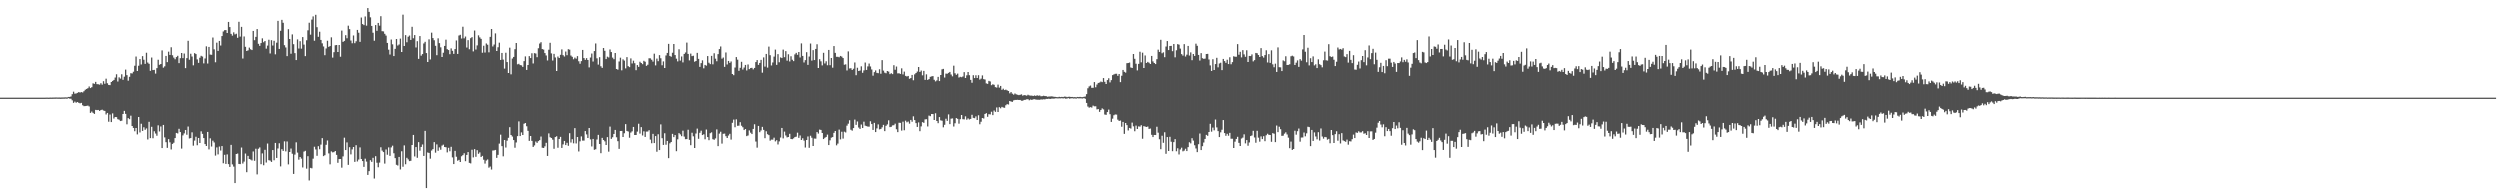 <svg xmlns="http://www.w3.org/2000/svg" width="1920" height="150"><path fill="#4f4f4f" d="M0 75h1v1H0zM1 75h1v1H1zM2 75h1v1H2zM3 75h1v1H3zM4 75h1v1H4zM5 75h1v1H5zM6 75h1v1H6zM7 75h1v1H7zM8 75h1v1H8zM9 75h1v1H9zM10 75h1v1H10zM11 75h1v1H11zM12 75h1v1H12zM13 75h1v1H13zM14 75h1v1H14zM15 75h1v1H15zM16 75h1v1H16zM17 75h1v1H17zM18 75h1v1H18zM19 75h1v1H19zM20 75h1v1H20zM21 75h1v1H21zM22 75h1v1H22zM23 75h1v1H23zM24 75h1v1H24zM25 75h1v1H25zM26 75h1v1H26zM27 75h1v1H27zM28 75h1v1H28zM29 75h1v1H29zM30 74.998h1v1H30zM31 74.993h1v1H31zM32 74.995h1v1H32zM33 74.991h1v1H33zM34 74.998h1v1H34zM35 74.943h1v1H35zM36 74.94h1v1H36zM37 74.993h1v1H37zM38 74.915h1v1H38zM39 74.943h1v1H39zM40 74.931h1v1H40zM41 74.904h1v1H41zM42 74.863h1v1H42zM43 74.849h1v1H43zM44 74.902h1v1H44zM45 74.874h1v1H45zM46 74.915h1v1H46zM47 74.872h1v1H47zM48 74.842h1v1H48zM49 74.826h1v1H49zM50 74.746h1v1H50zM51 74.858h1v1H51zM52 74.432h1v1H52zM53 74.467h1v1.252H53zM54 74.105h1v1.703H54zM55 72.331h1v4.71H55zM56 70.379h1v8.627H56zM57 71.917h1v6.104H57zM58 71.78h1v7.125H58zM59 71.32h1v7.013H59zM60 70.718h1v8.242H60zM61 71.07h1v8.295H61zM62 70.704h1v8.304H62zM63 71.022h1v9.808H63zM64 70.02h1v11.524H64zM65 68.903h1v12.559H65zM66 68.296h1v13.01H66zM67 67.726h1v13.36H67zM68 66.389h1v15.399H68zM69 67.639h1v19.069H69zM70 66.982h1v18.666H70zM71 64.011h1v22.694H71zM72 64.428h1v23.079H72zM73 62.849h1v21.529H73zM74 64.622h1v19.936H74zM75 64.714h1v19.728H75zM76 65.018h1v20.169H76zM77 63.879h1v20.677H77zM78 65.016h1v19.226H78zM79 62.379h1v22.515H79zM80 64.309h1v20.906H80zM81 60.411h1v27.521H81zM82 63.961h1v22.772H82zM83 65.208h1v28.265H83zM84 65.387h1v22.57H84zM85 62.968h1v30.771H85zM86 62.169h1v24.928H86zM87 61.391h1v29.634H87zM88 59.537h1v30.314H88zM89 57.033h1v32.939H89zM90 62.624h1v28.94H90zM91 59.367h1v32.564H91zM92 60.372h1v32.628H92zM93 57.051h1v35.683H93zM94 61.292h1v26.251H94zM95 58.889h1v26.251H95zM96 53.476h1v33.953H96zM97 57.715h1v37.766H97zM98 61.938h1v28.808H98zM99 58.974h1v32.591H99zM100 56.216h1v32.639H100zM101 56.419h1v40.355H101zM102 55.071h1v43.202H102zM103 50.478h1v50.316H103zM104 43.437h1v54.88H104zM105 54.51h1v48.728H105zM106 50.489h1v39.35H106zM107 45.385h1v56.358H107zM108 49.489h1v45.539H108zM109 43.117h1v57.443H109zM110 45.884h1v51.868H110zM111 49.052h1v50.634H111zM112 40.51h1v58.125H112zM113 48.035h1v59.055H113zM114 49.001h1v44.52H114zM115 54.391h1v51.719H115zM116 44.193h1v53.193H116zM117 53.787h1v52.39H117zM118 53.675h1v47.157H118zM119 56.509h1v46.031H119zM120 52.332h1v51.936H120zM121 45.854h1v50.403H121zM122 49.759h1v51.186H122zM123 49.152h1v47.958H123zM124 38.729h1v75.003H124zM125 51.993h1v43.939H125zM126 50.942h1v54.596H126zM127 42.938h1v66.278H127zM128 47.724h1v65.816H128zM129 39.688h1v67.185H129zM130 42.21h1v67.079H130zM131 36.308h1v78.489H131zM132 42.446h1v68.109H132zM133 44.236h1v65.404H133zM134 45.504h1v60.552H134zM135 43.817h1v58.295H135zM136 42.835h1v59.686H136zM137 48.47h1v50.446H137zM138 44.717h1v56.713H138zM139 40.697h1v73.426H139zM140 44.657h1v59.35H140zM141 41.114h1v61.332H141zM142 52.35h1v47.469H142zM143 44.664h1v58.83H143zM144 31.313h1v65.85H144zM145 45.875h1v60.462H145zM146 41.281h1v64.772H146zM147 43.428h1v58.21H147zM148 50.169h1v61.685H148zM149 40.784h1v67.196H149zM150 41.547h1v63.486H150zM151 45.625h1v65.933H151zM152 48.271h1v57.695H152zM153 44.323h1v65.518H153zM154 42.844h1v58.031H154zM155 43.41h1v59.393H155zM156 48.69h1v57.359H156zM157 44.916h1v65.745H157zM158 35.587h1v76.539H158zM159 48.786h1v52.518H159zM160 36.056h1v78.661H160zM161 41.922h1v64.294H161zM162 42.091h1v70.424H162zM163 28.807h1v79.215H163zM164 37.862h1v71.563H164zM165 47.82h1v71.678H165zM166 32.744h1v80.439H166zM167 39.114h1v79.455H167zM168 31.46h1v81.071H168zM169 34.978h1v80.643H169zM170 27.676h1v84.518H170zM171 24.154h1v101.211H171zM172 23.197h1v95.697H172zM173 23.087h1v102.829H173zM174 25.335h1v93.246H174zM175 16.83h1v109.226H175zM176 20.764h1v107.443H176zM177 26.006h1v85.244H177zM178 27.393h1v98.849H178zM179 24.82h1v103.113H179zM180 26.415h1v114.159H180zM181 25.905h1v92.376H181zM182 29.031h1v88.897H182zM183 16.754h1v109.169H183zM184 28.093h1v97.986H184zM185 20.647h1v92.678H185zM186 44.936h1v80.634H186zM187 27.981h1v96.143H187zM188 35.934h1v81.971H188zM189 39.173h1v93.097H189zM190 38.667h1v81.062H190zM191 36.543h1v85.546H191zM192 37.836h1v84.681H192zM193 38.457h1v84.766H193zM194 23.763h1v92.579H194zM195 30.885h1v92.6H195zM196 28.304h1v85.937H196zM197 22.332h1v111.605H197zM198 33.63h1v80.611H198zM199 35.223h1v77.972H199zM200 33.094h1v93.001H200zM201 29.416h1v88.37H201zM202 32.471h1v94.445H202zM203 31.464h1v83.582H203zM204 37.397h1v87.405H204zM205 35.012h1v75.246H205zM206 30.535h1v92.477H206zM207 41.039h1v82.312H207zM208 30.872h1v93.472H208zM209 34.962h1v80.277H209zM210 31.316h1v91.762H210zM211 41.746h1v68.02H211zM212 32.78h1v88.535H212zM213 16.047h1v97.969H213zM214 37.596h1v72.419H214zM215 23.68h1v104.104H215zM216 15.276h1v99.334H216zM217 17.509h1v98.416H217zM218 34.689h1v73.861H218zM219 36.459h1v79.817H219zM220 43.126h1v65.534H220zM221 22.408h1v103.868H221zM222 29.947h1v86.773H222zM223 41.256h1v72.809H223zM224 26.408h1v91.662H224zM225 33.957h1v99.636H225zM226 40.805h1v77.936H226zM227 46.129h1v63.177H227zM228 30.263h1v86.912H228zM229 37.283h1v85.358H229zM230 31.627h1v88.927H230zM231 37.379h1v84.45H231zM232 28.468h1v100.163H232zM233 34.266h1v82.147H233zM234 43.089h1v72.731H234zM235 30.917h1v98.631H235zM236 23.277h1v96.672H236zM237 17.459h1v121.163H237zM238 26.612h1v102.291H238zM239 15.07h1v114.218H239zM240 12.589h1v109.244H240zM241 31.277h1v81.394H241zM242 11.375h1v103.389H242zM243 20.874h1v98.757H243zM244 28.249h1v84.024H244zM245 24.394h1v90.247H245zM246 30.691h1v80.371H246zM247 33.293h1v72.801H247zM248 35.71h1v84.223H248zM249 42.389h1v76.828H249zM250 37.234h1v73.983H250zM251 31.272h1v76.615H251zM252 35.994h1v81.804H252zM253 35.383h1v90.826H253zM254 28.661h1v87.59H254zM255 44.215h1v72.838H255zM256 40.109h1v76.704H256zM257 34.781h1v81.209H257zM258 34.57h1v84.347H258zM259 39.954h1v85.056H259zM260 34.559h1v87.59H260zM261 43.579h1v78.54H261zM262 23.499h1v105.248H262zM263 32.133h1v87.963H263zM264 31.384h1v74.349H264zM265 27.047h1v88.228H265zM266 29.382h1v79.991H266zM267 19.716h1v106.921H267zM268 22.353h1v90.686H268zM269 31.103h1v87.496H269zM270 33.227h1v81.527H270zM271 27.237h1v85.678H271zM272 33.188h1v91.147H272zM273 31.693h1v79.837H273zM274 22.987h1v100.998H274zM275 25.159h1v97.349H275zM276 32.169h1v81.037H276zM277 13.454h1v108.636H277zM278 18.484h1v105.228H278zM279 19.283h1v108.874H279zM280 12.648h1v109.219H280zM281 19.688h1v104.406H281zM282 6.189h1v128.153H282zM283 9.091h1v122.33H283zM284 13.332h1v109.677H284zM285 19.924h1v104.399H285zM286 25.14h1v96.056H286zM287 31.261h1v105.871H287zM288 19.235h1v100.714H288zM289 23.66h1v101.3H289zM290 17.603h1v110.877H290zM291 19.736h1v105.154H291zM292 12.447h1v100.668H292zM293 23.946h1v91.73H293zM294 24.122h1v92.669H294zM295 25.941h1v99.7H295zM296 27.365h1v87.446H296zM297 32.989h1v85.843H297zM298 38.164h1v75.049H298zM299 41.908h1v77.807H299zM300 30.352h1v82.838H300zM301 34.055h1v77.821H301zM302 43.08h1v74.624H302zM303 37.511h1v83.926H303zM304 29.938h1v96.629H304zM305 34.964h1v92.156H305zM306 34.131h1v86.391H306zM307 29.636h1v100.511H307zM308 39.949h1v76.237H308zM309 11.263h1v116.802H309zM310 35.335h1v76.324H310zM311 26.983h1v99.162H311zM312 32.481h1v88.709H312zM313 28.198h1v94.221H313zM314 27.31h1v96.459H314zM315 30.672h1v92.838H315zM316 20.588h1v90.771H316zM317 29.386h1v74.268H317zM318 26.914h1v93.255H318zM319 36.47h1v76.466H319zM320 31.647h1v89.556H320zM321 45.234h1v63.937H321zM322 27.69h1v88.038H322zM323 42.732h1v70.105H323zM324 41.547h1v69.384H324zM325 33.364h1v86.418H325zM326 32.105h1v68.384H326zM327 40.775h1v103.64H327zM328 47.633h1v69.483H328zM329 30.21h1v87.253H329zM330 45.66h1v76.182H330zM331 25.104h1v90.524H331zM332 29.237h1v85.308H332zM333 30.924h1v78.237H333zM334 35.177h1v82.067H334zM335 42.41h1v68.51H335zM336 29.45h1v86.379H336zM337 33.151h1v80.053H337zM338 36.33h1v78.679H338zM339 43.781h1v68.029H339zM340 40.491h1v70.62H340zM341 35.3h1v77.574H341zM342 30.466h1v82.611H342zM343 37.798h1v79.27H343zM344 38.475h1v75.033H344zM345 41.62h1v74.557H345zM346 37.166h1v75.557H346zM347 39.02h1v81.863H347zM348 41.345h1v84.633H348zM349 37.667h1v78.219H349zM350 31.064h1v89.32H350zM351 41.43h1v81.998H351zM352 27.28h1v95.505H352zM353 26.743h1v97.67H353zM354 29.578h1v90.453H354zM355 20.524h1v98.604H355zM356 29.464h1v88.263H356zM357 28.084h1v95.729H357zM358 36.484h1v82.495H358zM359 30.817h1v85.946H359zM360 37.85h1v87.235H360zM361 29.336h1v96.173H361zM362 28.523h1v86.491H362zM363 39.484h1v81.417H363zM364 23.454h1v91.092H364zM365 38.04h1v82.381H365zM366 34.886h1v80.453H366zM367 27.139h1v90.996H367zM368 28.697h1v88.352H368zM369 29.871h1v90.682H369zM370 40.512h1v79.211H370zM371 35.115h1v87.553H371zM372 40.356h1v85.29H372zM373 33.378h1v89.911H373zM374 34.339h1v88.142H374zM375 40.178h1v88.593H375zM376 28.324h1v99.554H376zM377 22.293h1v107.901H377zM378 35.685h1v79.918H378zM379 34.195h1v81.293H379zM380 25.626h1v89.51H380zM381 39.164h1v82.058H381zM382 36.312h1v82.644H382zM383 32.767h1v77.505H383zM384 46.012h1v57.42H384zM385 40.654h1v71.559H385zM386 45.751h1v74.301H386zM387 52.682h1v54.83H387zM388 40.517h1v72.776H388zM389 47.655h1v60.369H389zM390 56.071h1v49.771H390zM391 36.63h1v61.043H391zM392 57.092h1v46.597H392zM393 44.98h1v59.899H393zM394 43.728h1v63.838H394zM395 37.786h1v75.697H395zM396 33.028h1v76.372H396zM397 49.384h1v55.164H397zM398 48.974h1v44.278H398zM399 49.951h1v54.527H399zM400 50.187h1v51.508H400zM401 51.373h1v52.314H401zM402 46.93h1v48.096H402zM403 43.327h1v51.121H403zM404 53.691h1v43.262H404zM405 49.94h1v50.54H405zM406 43.101h1v65.097H406zM407 44.577h1v59.886H407zM408 40.933h1v67.267H408zM409 48.763h1v64.063H409zM410 40.821h1v70.847H410zM411 41.109h1v67.578H411zM412 43.92h1v65.791H412zM413 37.083h1v71.307H413zM414 33.46h1v74.175H414zM415 32.389h1v72.472H415zM416 37.676h1v75.795H416zM417 38.113h1v75.557H417zM418 40.764h1v71.598H418zM419 42.597h1v67.091H419zM420 46.452h1v73.303H420zM421 38.171h1v64.271H421zM422 32.888h1v72.552H422zM423 41.004h1v64.985H423zM424 46.509h1v60.758H424zM425 41.354h1v72.93H425zM426 44.133h1v61.156H426zM427 54.552h1v50.094H427zM428 43.43h1v70.016H428zM429 44.568h1v62.225H429zM430 42.087h1v63.04H430zM431 37.917h1v75.713H431zM432 42.382h1v68.542H432zM433 43.412h1v64.848H433zM434 39.587h1v71.847H434zM435 42.371h1v67.276H435zM436 37.809h1v74.191H436zM437 38.159h1v64.115H437zM438 42.675h1v66.775H438zM439 43.607h1v63.273H439zM440 45.527h1v64.566H440zM441 44.215h1v54.205H441zM442 45.06h1v65.127H442zM443 43.085h1v62.151H443zM444 47.054h1v69.286H444zM445 48.93h1v59.622H445zM446 46.948h1v57.784H446zM447 38.374h1v69.627H447zM448 44.582h1v63.422H448zM449 46.003h1v54.635H449zM450 44.632h1v58.595H450zM451 46.09h1v59.879H451zM452 51.759h1v46.562H452zM453 44.163h1v62.914H453zM454 41.121h1v71.371H454zM455 47.271h1v59.426H455zM456 39.244h1v75.789H456zM457 33.376h1v81.247H457zM458 44.788h1v62.369H458zM459 49.594h1v53.964H459zM460 43.916h1v66.679H460zM461 50.906h1v66.752H461zM462 52.107h1v53.788H462zM463 36.864h1v70.664H463zM464 39.038h1v69.526H464zM465 45.369h1v65.981H465zM466 43.522h1v61.774H466zM467 44.112h1v72.367H467zM468 38.008h1v59.21H468zM469 40.002h1v66.647H469zM470 44.218h1v61.209H470zM471 45.488h1v57.398H471zM472 40.72h1v59.048H472zM473 52.979h1v52.461H473zM474 53.519h1v54.935H474zM475 47.211h1v67.141H475zM476 44.309h1v56.285H476zM477 54.007h1v46.553H477zM478 45.582h1v59.629H478zM479 46.559h1v55.772H479zM480 52.542h1v42.811H480zM481 43.895h1v56.672H481zM482 50.835h1v50.183H482zM483 51.551h1v54.244H483zM484 44.863h1v56.974H484zM485 48.72h1v52.145H485zM486 46.607h1v50.881H486zM487 48.546h1v55.127H487zM488 53.909h1v49.767H488zM489 49.947h1v51.108H489zM490 51.368h1v43.68H490zM491 47.431h1v55.198H491zM492 48.388h1v49.272H492zM493 49.322h1v54.711H493zM494 46.708h1v54.17H494zM495 47.408h1v57.732H495zM496 50.567h1v50.513H496zM497 49.729h1v51.263H497zM498 44.76h1v55.239H498zM499 44.792h1v62.406H499zM500 45.875h1v64.173H500zM501 47.31h1v55.484H501zM502 41.196h1v68.663H502zM503 50.201h1v54.296H503zM504 45.028h1v71.522H504zM505 46.994h1v56.132H505zM506 42.348h1v72.905H506zM507 44.769h1v50.794H507zM508 50.148h1v55.985H508zM509 47.141h1v64.177H509zM510 52.242h1v50.096H510zM511 42.609h1v68.567H511zM512 40.656h1v67.578H512zM513 33.685h1v87.787H513zM514 42.979h1v67.084H514zM515 43.579h1v65.502H515zM516 40.478h1v62.332H516zM517 33.808h1v71.515H517zM518 42.274h1v61.46H518zM519 45.046h1v71.094H519zM520 47.161h1v59.872H520zM521 37.857h1v64.385H521zM522 46.534h1v56.69H522zM523 43.375h1v61.211H523zM524 47.923h1v52.428H524zM525 41.412h1v63.493H525zM526 40.315h1v66.601H526zM527 32.719h1v74.067H527zM528 41.437h1v58.203H528zM529 46.392h1v61.028H529zM530 41.146h1v70.35H530zM531 43.135h1v58.826H531zM532 42.815h1v61.881H532zM533 47.436h1v66.221H533zM534 46.827h1v55.738H534zM535 40.613h1v58.141H535zM536 45.209h1v61.412H536zM537 51.345h1v50.65H537zM538 48.484h1v51.861H538zM539 46.353h1v57.386H539zM540 52.485h1v50.623H540zM541 49.846h1v57.109H541zM542 50.436h1v49.043H542zM543 43.073h1v62.184H543zM544 48.157h1v59.499H544zM545 49.258h1v53.017H545zM546 42.908h1v58.718H546zM547 49.42h1v57.478H547zM548 40.894h1v66.487H548zM549 45.081h1v61.234H549zM550 47.042h1v52.314H550zM551 41.551h1v70.684H551zM552 37.663h1v64.923H552zM553 35.667h1v65.482H553zM554 45.042h1v65.232H554zM555 44.202h1v58.56H555zM556 51.359h1v51.259H556zM557 40.318h1v64.287H557zM558 49.503h1v56.471H558zM559 46.783h1v57.331H559zM560 48.271h1v54.498H560zM561 47.189h1v60.023H561zM562 56.845h1v37.464H562zM563 57.731h1v34.122H563zM564 51.876h1v45.855H564zM565 43.849h1v47.782H565zM566 45.822h1v50.806H566zM567 54.357h1v42.17H567zM568 52.089h1v41.776H568zM569 47.475h1v49.064H569zM570 53.426h1v44.331H570zM571 51.839h1v48.075H571zM572 49.848h1v49.24H572zM573 54.112h1v50.419H573zM574 49.489h1v54.553H574zM575 53.071h1v47.082H575zM576 52.281h1v49.602H576zM577 52.096h1v50.856H577zM578 53.307h1v45.702H578zM579 52.178h1v43.241H579zM580 47.651h1v61.023H580zM581 46.106h1v67.313H581zM582 49.841h1v46.867H582zM583 48.358h1v53.168H583zM584 45.982h1v54.239H584zM585 55.788h1v41.666H585zM586 44.087h1v55.628H586zM587 51.146h1v54.983H587zM588 41.432h1v59.382H588zM589 51.908h1v51.147H589zM590 35.811h1v67.979H590zM591 42.41h1v65.599H591zM592 50.262h1v56.958H592zM593 47.976h1v59.279H593zM594 43.458h1v62.259H594zM595 38.079h1v70.52H595zM596 49.841h1v57.807H596zM597 41.592h1v69.361H597zM598 47.843h1v60.746H598zM599 44.094h1v61.52H599zM600 44.6h1v53.678H600zM601 38.088h1v68.18H601zM602 43.952h1v57.132H602zM603 39.281h1v64.772H603zM604 46.605h1v58.931H604zM605 41.7h1v63.52H605zM606 47.227h1v55.544H606zM607 43.236h1v63.513H607zM608 45.884h1v61H608zM609 46.96h1v59.263H609zM610 41.792h1v63.472H610zM611 40.624h1v64.353H611zM612 42.087h1v59.808H612zM613 39.919h1v65.983H613zM614 44.112h1v59.906H614zM615 33.337h1v74.166H615zM616 42.943h1v63.23H616zM617 47.969h1v60.034H617zM618 46.202h1v67.102H618zM619 40.089h1v67.439H619zM620 49.834h1v54.985H620zM621 43.398h1v70.126H621zM622 33.453h1v70.81H622zM623 46.561h1v59.199H623zM624 38.477h1v73.658H624zM625 46.12h1v60.25H625zM626 37.566h1v68.931H626zM627 34.021h1v67.397H627zM628 52.213h1v50.373H628zM629 45.44h1v54.088H629zM630 47.092h1v52.703H630zM631 50.205h1v51.932H631zM632 40.56h1v66.223H632zM633 48.738h1v57.112H633zM634 47.031h1v58.153H634zM635 50.107h1v53.248H635zM636 38.349h1v73.083H636zM637 50.072h1v57.691H637zM638 44.524h1v61.181H638zM639 51.984h1v53.269H639zM640 35.378h1v66.67H640zM641 40.588h1v60.032H641zM642 43.616h1v67.974H642zM643 43.634h1v66.654H643zM644 44.003h1v55.537H644zM645 42.943h1v64.097H645zM646 43.449h1v57.7H646zM647 44.572h1v61.881H647zM648 49.704h1v51.401H648zM649 49.432h1v52.284H649zM650 54.126h1v42.362H650zM651 39.498h1v55.463H651zM652 52.604h1v39.75H652zM653 52.384h1v47.249H653zM654 53.785h1v46.562H654zM655 52.796h1v45.537H655zM656 47.958h1v43.921H656zM657 57.772h1v38.114H657zM658 52.023h1v41.245H658zM659 54.533h1v43.394H659zM660 54.192h1v44.814H660zM661 50.942h1v44.717H661zM662 55.909h1v42.39H662zM663 54.071h1v39.359H663zM664 48.019h1v48.501H664zM665 53.712h1v43.182H665zM666 50.986h1v46.242H666zM667 48.809h1v48.455H667zM668 51.036h1v42.094H668zM669 53.371h1v41.913H669zM670 58.122h1v41.66H670zM671 55.396h1v38.981H671zM672 54.076h1v47.361H672zM673 55.941h1v42.651H673zM674 56.239h1v39.281H674zM675 53.21h1v46.155H675zM676 56.637h1v42.397H676zM677 46.172h1v51.625H677zM678 54.22h1v41.694H678zM679 55.795h1v44.907H679zM680 56.28h1v40.33H680zM681 54.522h1v40.996H681zM682 55h1v37.42H682zM683 56.957h1v40.68H683zM684 56.218h1v41.188H684zM685 56.957h1v39.336H685zM686 50.068h1v46.079H686zM687 53.535h1v41.431H687zM688 51.077h1v48.183H688zM689 56.358h1v45.132H689zM690 56.259h1v37.993H690zM691 56.795h1v37.576H691zM692 52.457h1v47.821H692zM693 57.133h1v36.317H693zM694 54.975h1v45.049H694zM695 58.253h1v34.434H695zM696 58.738h1v35.207H696zM697 58.321h1v35.036H697zM698 60.521h1v34.443H698zM699 59.949h1v32.172H699zM700 57.566h1v35.944H700zM701 61.652h1v27.713H701zM702 57.095h1v35.109H702zM703 56.053h1v38.503H703zM704 54.932h1v42.57H704zM705 51.473h1v42.536H705zM706 55.222h1v45.553H706zM707 54.174h1v42.895H707zM708 57.836h1v35.985H708zM709 54.428h1v39.911H709zM710 61.313h1v30.407H710zM711 57.108h1v34.461H711zM712 61.366h1v35.775H712zM713 60.748h1v28.05H713zM714 58.997h1v30.236H714zM715 58.672h1v28.865H715zM716 58.408h1v29.192H716zM717 61.311h1v30.845H717zM718 62.524h1v24.486H718zM719 61.757h1v31.17H719zM720 59.026h1v35.605H720zM721 62.281h1v27.608H721zM722 57.616h1v34.781H722zM723 53.263h1v39.448H723zM724 52.881h1v44.898H724zM725 59.566h1v36.276H725zM726 56.527h1v34.651H726zM727 56.614h1v36.207H727zM728 55.975h1v31.888H728zM729 55.22h1v40.105H729zM730 57.236h1v33.877H730zM731 58.612h1v32.309H731zM732 50.414h1v46.759H732zM733 56.28h1v38.368H733zM734 57.429h1v33.234H734zM735 56.522h1v34.781H735zM736 59.566h1v35.411H736zM737 58.965h1v32.566H737zM738 59.303h1v28.997H738zM739 58.733h1v32.82H739zM740 55.387h1v36.292H740zM741 59.914h1v29.442H741zM742 57.877h1v34.072H742zM743 55.307h1v35.605H743zM744 57.77h1v33.989H744zM745 61.329h1v30.014H745zM746 63.563h1v24.626H746zM747 57.749h1v32.774H747zM748 59.974h1v30.792H748zM749 57.788h1v31.625H749zM750 59.901h1v32.282H750zM751 57.733h1v30.776H751zM752 61.13h1v34.299H752zM753 60.365h1v33.138H753zM754 57.923h1v32.715H754zM755 60.789h1v30.224H755zM756 61.082h1v26.482H756zM757 64.075h1v22.815H757zM758 64.405h1v25.31H758zM759 62.098h1v25.599H759zM760 62.59h1v25.269H760zM761 65.458h1v20.375H761zM762 64.735h1v23.703H762zM763 65.108h1v19.78H763zM764 66.9h1v19.025H764zM765 67.28h1v15.251H765zM766 64.996h1v21.014H766zM767 67.284h1v15.049H767zM768 66.019h1v17.18H768zM769 68.955h1v13.14H769zM770 68.092h1v14.507H770zM771 69.18h1v13.614H771zM772 68.832h1v12.003H772zM773 69.386h1v10.611H773zM774 69.912h1v10.357H774zM775 71.658h1v5.91H775zM776 70.713h1v7.269H776zM777 71.924h1v6.297H777zM778 72.702h1v4.392H778zM779 71.773h1v4.994H779zM780 72.43h1v4.333H780zM781 72.736h1v3.902H781zM782 73.071h1v3.749H782zM783 72.83h1v3.921H783zM784 72.434h1v4.905H784zM785 73.483h1v3.898H785zM786 73.027h1v3.701H786zM787 73.164h1v3.495H787zM788 73.448h1v2.836H788zM789 72.752h1v3.417H789zM790 73.251h1v3.729H790zM791 73.43h1v3.017H791zM792 73.432h1v3.31H792zM793 73.707h1v2.593H793zM794 73.297h1v2.873H794zM795 73.684h1v2.763H795zM796 73.187h1v3.413H796zM797 73.505h1v3.069H797zM798 73.325h1v3.33H798zM799 73.922h1v2.426H799zM800 73.817h1v2.618H800zM801 73.528h1v2.71H801zM802 73.787h1v2.536H802zM803 73.812h1v2.106H803zM804 74.277h1v1.68H804zM805 74.149h1v1.623H805zM806 74.075h1v1.948H806zM807 73.984h1v1.815H807zM808 74.1h1v1.616H808zM809 74.35h1v1.415H809zM810 74.398h1v1.101H810zM811 74.535h1v1H811zM812 74.638h1v1H812zM813 74.329h1v1.181H813zM814 74.531h1v1.014H814zM815 74.414h1v1.016H815zM816 74.522h1v1.119H816zM817 74.197h1v1.234H817zM818 74.231h1v1.593H818zM819 74.611h1v1.076H819zM820 74.357h1v1H820zM821 74.284h1v1.515H821zM822 74.51h1v1H822zM823 74.444h1v1H823zM824 74.657h1v1H824zM825 74.558h1v1H825zM826 74.76h1v1H826zM827 74.432h1v1.003H827zM828 74.531h1v1.021H828zM829 74.409h1v1.119H829zM830 74.574h1v1H830zM831 74.588h1v1.106H831zM832 74.339h1v1H832zM833 74.121h1v1.742H833zM834 72.301h1v6.745H834zM835 67.765h1v14.033H835zM836 66.369h1v16.299H836zM837 65.71h1v16.558H837zM838 67.41h1v15.237H838zM839 67.454h1v13.623H839zM840 63.011h1v18.627H840zM841 67.023h1v14.594H841zM842 64.899h1v19.107H842zM843 63.668h1v20.108H843zM844 63.366h1v22.545H844zM845 62.629h1v21.838H845zM846 63.062h1v20.183H846zM847 59.94h1v24.102H847zM848 62.835h1v25.127H848zM849 64.501h1v23.708H849zM850 61.514h1v24.552H850zM851 60.109h1v24.067H851zM852 63.281h1v24.399H852zM853 61.523h1v32.115H853zM854 57.726h1v33.408H854zM855 57.131h1v31.369H855zM856 56.655h1v31.243H856zM857 56.621h1v31.41H857zM858 58.207h1v33.715H858zM859 56.852h1v36.017H859zM860 63.08h1v29.515H860zM861 58.159h1v39.151H861zM862 53.712h1v39.95H862zM863 55.161h1v47.659H863zM864 55.735h1v38.734H864zM865 48.553h1v47.574H865zM866 48.374h1v51.843H866zM867 48.006h1v50.256H867zM868 51.801h1v46.944H868zM869 52.199h1v41.934H869zM870 41.469h1v55.578H870zM871 45.165h1v55.663H871zM872 48.946h1v47.505H872zM873 54.041h1v45.022H873zM874 49.026h1v48.057H874zM875 39.75h1v57.523H875zM876 47.848h1v48.313H876zM877 40.471h1v66.061H877zM878 52.242h1v44.623H878zM879 42.577h1v54.671H879zM880 48.367h1v49.153H880zM881 47.52h1v49.647H881zM882 48.196h1v50.845H882zM883 49.129h1v49.561H883zM884 42.966h1v60.547H884zM885 47.131h1v58.112H885zM886 48.379h1v55.276H886zM887 49.187h1v54.518H887zM888 45.465h1v51.874H888zM889 38.125h1v63.756H889zM890 39.89h1v67.077H890zM891 30.576h1v83.987H891zM892 40.883h1v63.346H892zM893 40.212h1v69.444H893zM894 43.938h1v57.638H894zM895 35.763h1v82.348H895zM896 31.522h1v73.749H896zM897 38.438h1v77.533H897zM898 35.312h1v69.762H898zM899 35.234h1v73.639H899zM900 39.322h1v76.816H900zM901 33.799h1v75.365H901zM902 44.032h1v62.836H902zM903 38.628h1v77.553H903zM904 33.902h1v79.986H904zM905 34.296h1v84.321H905zM906 37.328h1v77.45H906zM907 41.599h1v71.804H907zM908 42.698h1v73.55H908zM909 33.911h1v81.767H909zM910 43.401h1v70.831H910zM911 41.979h1v74.029H911zM912 35.271h1v77.716H912zM913 42.629h1v66.629H913zM914 40.256h1v69.879H914zM915 46.22h1v59.911H915zM916 41.485h1v66.491H916zM917 42.961h1v68.613H917zM918 33.533h1v80.51H918zM919 35.191h1v81.662H919zM920 42.21h1v68.558H920zM921 46.5h1v56.072H921zM922 40.828h1v74.438H922zM923 44.687h1v67.581H923zM924 45.186h1v64.283H924zM925 44.998h1v61.714H925zM926 41.473h1v62.106H926zM927 41.391h1v62.902H927zM928 45.644h1v55.738H928zM929 50.201h1v44.887H929zM930 54.458h1v46.67H930zM931 45.467h1v52.529H931zM932 53.735h1v46.345H932zM933 49.194h1v42.621H933zM934 44.405h1v53.447H934zM935 51.736h1v48.954H935zM936 48.766h1v56.491H936zM937 48.17h1v53.474H937zM938 53.881h1v45.779H938zM939 45.243h1v46.981H939zM940 46.886h1v55.303H940zM941 48.219h1v56.095H941zM942 45.884h1v56.885H942zM943 49.198h1v55.029H943zM944 43.959h1v58.093H944zM945 49.342h1v57.231H945zM946 47.713h1v58.81H946zM947 43.206h1v70.433H947zM948 43.584h1v65.205H948zM949 43.559h1v63.152H949zM950 33.909h1v71.147H950zM951 42.03h1v67.704H951zM952 39.777h1v72.342H952zM953 44.08h1v62.296H953zM954 38.486h1v67.185H954zM955 41.796h1v61.362H955zM956 43.609h1v66.521H956zM957 38.622h1v68.926H957zM958 47.605h1v64.308H958zM959 42.95h1v66.452H959zM960 43.037h1v61.451H960zM961 41.796h1v62.252H961zM962 47.15h1v53.323H962zM963 46.165h1v59.423H963zM964 40.672h1v68.931H964zM965 40.894h1v59.549H965zM966 42.252h1v63.5H966zM967 43.785h1v64.999H967zM968 36.98h1v67.773H968zM969 43.121h1v63.699H969zM970 44.215h1v60.371H970zM971 42.27h1v66.173H971zM972 38.583h1v65.292H972zM973 47.955h1v54.775H973zM974 41.558h1v61.964H974zM975 48.289h1v55.395H975zM976 38.674h1v70.206H976zM977 49.422h1v52.82H977zM978 51.643h1v51.06H978zM979 48.898h1v60.263H979zM980 55.261h1v41.128H980zM981 36.388h1v65.086H981zM982 51.611h1v45.695H982zM983 51.714h1v47.507H983zM984 54.581h1v49.758H984zM985 46.371h1v57.814H985zM986 47.06h1v55.576H986zM987 43.215h1v58.423H987zM988 49.896h1v53.394H988zM989 49.841h1v55.905H989zM990 49.34h1v64.459H990zM991 43.224h1v65.505H991zM992 42.728h1v72.399H992zM993 43.359h1v71.09H993zM994 49.903h1v50.488H994zM995 48.138h1v55.31H995zM996 46.397h1v54.349H996zM997 51.35h1v47.377H997zM998 45.396h1v63.388H998zM999 46.575h1v59.071H999zM1000 37.919h1v67.658H1000zM1001 26.887h1v74.891H1001zM1002 39.736h1v64.976H1002zM1003 47.807h1v54.587H1003zM1004 36.66h1v60.693H1004zM1005 50.251h1v47.365H1005zM1006 44.696h1v67.537H1006zM1007 47.662h1v52.142H1007zM1008 43.302h1v64.914H1008zM1009 50.242h1v51.419H1009zM1010 49.372h1v55.411H1010zM1011 52.274h1v54.733H1011zM1012 45.582h1v55.951H1012zM1013 49.281h1v58.629H1013zM1014 50.002h1v48.668H1014zM1015 51.734h1v53.138H1015zM1016 46.298h1v60.208H1016zM1017 39.617h1v65.55H1017zM1018 46.303h1v59.119H1018zM1019 46.52h1v60.758H1019zM1020 33.945h1v72.685H1020zM1021 43.167h1v66.88H1021zM1022 43.822h1v56.013H1022zM1023 43.41h1v60.348H1023zM1024 45.866h1v63.971H1024zM1025 50.741h1v52.284H1025zM1026 47.397h1v53.424H1026zM1027 36.479h1v71.579H1027zM1028 37.985h1v65.095H1028zM1029 37.598h1v72.602H1029zM1030 38.136h1v64.122H1030zM1031 37.031h1v70.776H1031zM1032 43.38h1v65.013H1032zM1033 43.897h1v65.013H1033zM1034 41.572h1v65.651H1034zM1035 48.09h1v63.008H1035zM1036 39.054h1v69.38H1036zM1037 45.962h1v62.66H1037zM1038 48.507h1v58.375H1038zM1039 42.382h1v60.973H1039zM1040 53.382h1v52.63H1040zM1041 53.545h1v48.187H1041zM1042 49.773h1v52.261H1042zM1043 47.282h1v53.529H1043zM1044 52.595h1v49.139H1044zM1045 46.218h1v55.441H1045zM1046 43.014h1v57.755H1046zM1047 47.713h1v55.017H1047zM1048 38.569h1v63.802H1048zM1049 50.155h1v53.545H1049zM1050 44.138h1v56.601H1050zM1051 34.902h1v71.094H1051zM1052 45.49h1v55.404H1052zM1053 40.805h1v60.05H1053zM1054 37.477h1v69.995H1054zM1055 49.372h1v57.343H1055zM1056 40.388h1v61.508H1056zM1057 45.925h1v52.117H1057zM1058 55.19h1v39.066H1058zM1059 51.654h1v41.291H1059zM1060 48.253h1v47.381H1060zM1061 55.369h1v42.406H1061zM1062 50.622h1v44.852H1062zM1063 56.273h1v48.384H1063zM1064 46.255h1v51.428H1064zM1065 50.853h1v49.799H1065zM1066 45.046h1v53.978H1066zM1067 45.051h1v55.676H1067zM1068 48.127h1v56.12H1068zM1069 51.386h1v47.091H1069zM1070 47.555h1v46.129H1070zM1071 48.786h1v50.362H1071zM1072 55.177h1v41.213H1072zM1073 48.39h1v50.149H1073zM1074 48.429h1v45.459H1074zM1075 47.195h1v51.03H1075zM1076 44.106h1v67.045H1076zM1077 47.788h1v52.257H1077zM1078 45.971h1v63.838H1078zM1079 47.422h1v64.317H1079zM1080 45.586h1v52.634H1080zM1081 47.98h1v54.649H1081zM1082 58.207h1v45.585H1082zM1083 51.984h1v59.119H1083zM1084 49.006h1v54.191H1084zM1085 40.764h1v58.544H1085zM1086 40.306h1v59.705H1086zM1087 44.662h1v62.154H1087zM1088 30.826h1v77.915H1088zM1089 46.175h1v63.378H1089zM1090 48.003h1v60.492H1090zM1091 48.651h1v57.148H1091zM1092 39.83h1v75.457H1092zM1093 40.249h1v65.873H1093zM1094 47.985h1v58.824H1094zM1095 48.436h1v51.875H1095zM1096 47.653h1v59.872H1096zM1097 28.024h1v77.789H1097zM1098 43.343h1v63.88H1098zM1099 37.637h1v71.334H1099zM1100 42.22h1v56.193H1100zM1101 35.699h1v79.551H1101zM1102 35.946h1v85.143H1102zM1103 37.45h1v70.833H1103zM1104 34.14h1v73.2H1104zM1105 40.285h1v65.53H1105zM1106 37.621h1v70.249H1106zM1107 37.566h1v71.598H1107zM1108 43.318h1v71.856H1108zM1109 34.341h1v73.046H1109zM1110 38.024h1v64.596H1110zM1111 38.754h1v71.563H1111zM1112 30.311h1v74.296H1112zM1113 43.405h1v77.803H1113zM1114 34.982h1v73.131H1114zM1115 45.925h1v62.207H1115zM1116 45.538h1v67.427H1116zM1117 36.861h1v72.087H1117zM1118 47.074h1v67.128H1118zM1119 30.757h1v74.587H1119zM1120 47.926h1v53.577H1120zM1121 45.653h1v53.983H1121zM1122 43.723h1v69.158H1122zM1123 45.859h1v56.933H1123zM1124 32.483h1v70.137H1124zM1125 42.476h1v59.785H1125zM1126 46.001h1v60.895H1126zM1127 46.337h1v66.45H1127zM1128 33.023h1v74.358H1128zM1129 48.715h1v58.945H1129zM1130 38.246h1v64.097H1130zM1131 49.292h1v52.424H1131zM1132 46.662h1v53.859H1132zM1133 37.898h1v67.045H1133zM1134 51.318h1v51.11H1134zM1135 39.695h1v61.158H1135zM1136 44.902h1v55.754H1136zM1137 45.792h1v57.489H1137zM1138 43.771h1v59.192H1138zM1139 46.278h1v62.142H1139zM1140 41.645h1v57.883H1140zM1141 39.999h1v63.495H1141zM1142 49.523h1v48.219H1142zM1143 45.103h1v59.071H1143zM1144 47.655h1v54.285H1144zM1145 50.249h1v46.118H1145zM1146 45.062h1v57.512H1146zM1147 54.632h1v43.175H1147zM1148 47.791h1v57.487H1148zM1149 48.349h1v46.406H1149zM1150 46.575h1v54.01H1150zM1151 44.934h1v57.718H1151zM1152 42.943h1v58.952H1152zM1153 45.101h1v59.954H1153zM1154 40.688h1v60.728H1154zM1155 49.397h1v56.83H1155zM1156 51.109h1v50.382H1156zM1157 47.328h1v53.461H1157zM1158 48.386h1v52.069H1158zM1159 46.305h1v51.327H1159zM1160 50.331h1v53.788H1160zM1161 50.169h1v45.166H1161zM1162 46.758h1v48.537H1162zM1163 49.459h1v52.099H1163zM1164 46.321h1v50.943H1164zM1165 46.822h1v59.959H1165zM1166 43.76h1v49.363H1166zM1167 48.83h1v49.235H1167zM1168 39.761h1v62.955H1168zM1169 55.085h1v43.358H1169zM1170 50.311h1v50.927H1170zM1171 49.766h1v46.644H1171zM1172 37.177h1v59.975H1172zM1173 52.75h1v47.979H1173zM1174 51.109h1v46.764H1174zM1175 47.157h1v54.882H1175zM1176 51.116h1v44.42H1176zM1177 47.308h1v56.235H1177zM1178 49.876h1v48.334H1178zM1179 45.325h1v55.425H1179zM1180 51.567h1v45.601H1180zM1181 55.19h1v40.678H1181zM1182 48.658h1v50.325H1182zM1183 48.189h1v50.636H1183zM1184 51.015h1v41.719H1184zM1185 52.65h1v41.817H1185zM1186 52.869h1v47.256H1186zM1187 52.302h1v45.946H1187zM1188 49.935h1v47.045H1188zM1189 48.811h1v45.447H1189zM1190 54.03h1v41.643H1190zM1191 51.366h1v45.734H1191zM1192 50.045h1v46.159H1192zM1193 52.338h1v47.551H1193zM1194 52.121h1v42.939H1194zM1195 52.343h1v42.559H1195zM1196 55.099h1v39.879H1196zM1197 54.488h1v42.195H1197zM1198 55.016h1v40.831H1198zM1199 53.602h1v40.011H1199zM1200 55.316h1v40.497H1200zM1201 52.325h1v47.8H1201zM1202 56.834h1v38.483H1202zM1203 57.525h1v36.972H1203zM1204 54.446h1v34.774H1204zM1205 56.019h1v35.985H1205zM1206 56.559h1v36.656H1206zM1207 54.634h1v33.744H1207zM1208 58.179h1v37.986H1208zM1209 52.592h1v43.198H1209zM1210 50.871h1v45.067H1210zM1211 53.069h1v41.062H1211zM1212 50.789h1v47.704H1212zM1213 55.334h1v40.089H1213zM1214 53.066h1v38.194H1214zM1215 53.506h1v42.891H1215zM1216 56.564h1v33.369H1216zM1217 51.686h1v37.725H1217zM1218 53.513h1v36.226H1218zM1219 53.815h1v42.726H1219zM1220 53.41h1v42.303H1220zM1221 59.798h1v37.698H1221zM1222 50.64h1v44.095H1222zM1223 55.641h1v36.216H1223zM1224 52.567h1v46.404H1224zM1225 57.71h1v38.171H1225zM1226 53.65h1v40.158H1226zM1227 50.773h1v46.276H1227zM1228 47.25h1v49.883H1228zM1229 54.652h1v44.216H1229zM1230 43.515h1v52.028H1230zM1231 51.501h1v41.854H1231zM1232 54.103h1v50.733H1232zM1233 52.734h1v40.767H1233zM1234 52.89h1v47.496H1234zM1235 52.116h1v50.012H1235zM1236 39.7h1v65.042H1236zM1237 44.204h1v56.576H1237zM1238 48.283h1v58.329H1238zM1239 46.953h1v56.235H1239zM1240 53.778h1v50.943H1240zM1241 52.732h1v48.274H1241zM1242 47.733h1v55.052H1242zM1243 40.116h1v62.435H1243zM1244 37.69h1v68.109H1244zM1245 51.107h1v43.397H1245zM1246 56.017h1v45.777H1246zM1247 53.906h1v44.804H1247zM1248 52.023h1v51.309H1248zM1249 53.961h1v41.133H1249zM1250 46.909h1v50.492H1250zM1251 49.823h1v47.597H1251zM1252 52.123h1v45.136H1252zM1253 43.371h1v57.414H1253zM1254 46.662h1v56.933H1254zM1255 49.85h1v48.846H1255zM1256 43.426h1v62.637H1256zM1257 47.784h1v51.083H1257zM1258 50.02h1v46.734H1258zM1259 50.606h1v52.937H1259zM1260 49.578h1v45.907H1260zM1261 49.342h1v46.677H1261zM1262 54.829h1v41.243H1262zM1263 44.376h1v53.296H1263zM1264 55.721h1v45.377H1264zM1265 52.968h1v46.661H1265zM1266 45.982h1v55.523H1266zM1267 51.331h1v51.749H1267zM1268 49.004h1v53.9H1268zM1269 47.42h1v50.828H1269zM1270 49.704h1v58.551H1270zM1271 42.162h1v63.552H1271zM1272 43.554h1v54.786H1272zM1273 53.08h1v45.56H1273zM1274 42.954h1v62.715H1274zM1275 52.613h1v42.744H1275zM1276 43.007h1v60.252H1276zM1277 48.528h1v49.609H1277zM1278 46.861h1v53.289H1278zM1279 34.534h1v62.197H1279zM1280 51.151h1v50.103H1280zM1281 45.808h1v53.772H1281zM1282 48.491h1v51.099H1282zM1283 57.44h1v39.684H1283zM1284 48.45h1v49.638H1284zM1285 50.915h1v48.933H1285zM1286 58.273h1v41.339H1286zM1287 54.79h1v49.359H1287zM1288 52.798h1v47.318H1288zM1289 51.544h1v47.633H1289zM1290 48.381h1v53.097H1290zM1291 45.552h1v48.418H1291zM1292 52.233h1v49.405H1292zM1293 51.203h1v50.401H1293zM1294 46.33h1v55.928H1294zM1295 50.146h1v56.521H1295zM1296 45.593h1v70.982H1296zM1297 52.73h1v48.718H1297zM1298 38.102h1v73.683H1298zM1299 52.528h1v50.664H1299zM1300 47.012h1v55.363H1300zM1301 52.499h1v44.889H1301zM1302 48.683h1v45.981H1302zM1303 52.306h1v43.582H1303zM1304 53.252h1v39.288H1304zM1305 54.916h1v38.311H1305zM1306 50.739h1v44.495H1306zM1307 49.548h1v44.905H1307zM1308 61.155h1v36.809H1308zM1309 51.714h1v42.916H1309zM1310 55.904h1v33.41H1310zM1311 56.6h1v35.759H1311zM1312 52.032h1v42.799H1312zM1313 51.137h1v45.248H1313zM1314 50.672h1v48.272H1314zM1315 45.479h1v62.177H1315zM1316 54.142h1v42.96H1316zM1317 47.475h1v55.903H1317zM1318 54.996h1v50.039H1318zM1319 47.594h1v53.829H1319zM1320 51.993h1v45.903H1320zM1321 42.542h1v62.609H1321zM1322 54.421h1v44.96H1322zM1323 51.391h1v43.03H1323zM1324 51.503h1v47.114H1324zM1325 52.144h1v47.372H1325zM1326 57.632h1v44.276H1326zM1327 54.794h1v46.633H1327zM1328 43.112h1v52.831H1328zM1329 47.221h1v53.081H1329zM1330 53.645h1v40.824H1330zM1331 44.458h1v54.326H1331zM1332 53.49h1v41.35H1332zM1333 50.899h1v49.068H1333zM1334 52.934h1v41.659H1334zM1335 50.858h1v45.207H1335zM1336 53.082h1v43.145H1336zM1337 56.577h1v40.195H1337zM1338 56.813h1v45.894H1338zM1339 50.789h1v46.715H1339zM1340 50.658h1v48.176H1340zM1341 45.946h1v59.87H1341zM1342 55.177h1v41.099H1342zM1343 50.743h1v46.349H1343zM1344 51.009h1v44.438H1344zM1345 51.913h1v50.204H1345zM1346 47.376h1v54.997H1346zM1347 53.341h1v43.14H1347zM1348 43.996h1v48.329H1348zM1349 54.275h1v42.3H1349zM1350 54.604h1v36.809H1350zM1351 51.272h1v44.928H1351zM1352 55.291h1v37.455H1352zM1353 55.689h1v35.919H1353zM1354 57.179h1v32.488H1354zM1355 49.919h1v38.871H1355zM1356 55.316h1v36.265H1356zM1357 58.028h1v34.493H1357zM1358 55.323h1v42.822H1358zM1359 54.302h1v40.854H1359zM1360 54.108h1v43.122H1360zM1361 52.281h1v37.791H1361zM1362 58.269h1v38.984H1362zM1363 53.304h1v37.885H1363zM1364 54.636h1v44.418H1364zM1365 57.692h1v42.241H1365zM1366 52.29h1v45.383H1366zM1367 56.852h1v40.462H1367zM1368 50.034h1v47.736H1368zM1369 51.416h1v44.413H1369zM1370 50.423h1v47.004H1370zM1371 52.405h1v41.172H1371zM1372 53.593h1v47.691H1372zM1373 53.654h1v43.024H1373zM1374 54.735h1v38.821H1374zM1375 54.126h1v38.785H1375zM1376 49.091h1v48.437H1376zM1377 51.931h1v46.008H1377zM1378 48.74h1v46.253H1378zM1379 60.899h1v37.324H1379zM1380 51.684h1v39.908H1380zM1381 56.346h1v44.779H1381zM1382 48.303h1v41.504H1382zM1383 57.248h1v35.276H1383zM1384 54.357h1v39.249H1384zM1385 55.827h1v35.122H1385zM1386 59.569h1v36.787H1386zM1387 54.041h1v40.71H1387zM1388 55.284h1v36.603H1388zM1389 57.889h1v32.46H1389zM1390 57.735h1v35.926H1390zM1391 56.385h1v33.433H1391zM1392 47.761h1v44.484H1392zM1393 51.189h1v47.079H1393zM1394 55.357h1v40.011H1394zM1395 54.44h1v39.167H1395zM1396 47.351h1v49.405H1396zM1397 57.722h1v37.606H1397zM1398 50.958h1v46.937H1398zM1399 52.741h1v39.737H1399zM1400 52.389h1v45.287H1400zM1401 55.09h1v35.436H1401zM1402 53.048h1v42.101H1402zM1403 58.067h1v35.841H1403zM1404 53.295h1v41.664H1404zM1405 56.744h1v36.258H1405zM1406 55.328h1v37.549H1406zM1407 54.261h1v40.224H1407zM1408 57.133h1v37.443H1408zM1409 56.076h1v36.434H1409zM1410 57.17h1v37.604H1410zM1411 57.362h1v35.29H1411zM1412 60.45h1v35.264H1412zM1413 58.603h1v32.09H1413zM1414 57.367h1v31.987H1414zM1415 58.15h1v30.641H1415zM1416 62.812h1v25.413H1416zM1417 54.025h1v37.068H1417zM1418 51.244h1v38.734H1418zM1419 55.499h1v36.715H1419zM1420 58.035h1v35.04H1420zM1421 56.923h1v34.088H1421zM1422 55.568h1v37.711H1422zM1423 58.289h1v34.894H1423zM1424 58.408h1v34.548H1424zM1425 53.064h1v44.131H1425zM1426 58.337h1v37.89H1426zM1427 54.243h1v45.02H1427zM1428 52.796h1v41.227H1428zM1429 55.099h1v40.79H1429zM1430 55.213h1v36.317H1430zM1431 49.271h1v49.281H1431zM1432 58.278h1v33.779H1432zM1433 57.882h1v34.64H1433zM1434 55.007h1v34.543H1434zM1435 61.615h1v29.215H1435zM1436 56.573h1v34.827H1436zM1437 58.816h1v29.831H1437zM1438 52.599h1v40.497H1438zM1439 55.296h1v36.679H1439zM1440 56.596h1v32.09H1440zM1441 58.612h1v35.235H1441zM1442 58.669h1v31.089H1442zM1443 60.828h1v26.635H1443zM1444 57.955h1v28.439H1444zM1445 59.189h1v28.265H1445zM1446 59.274h1v27.723H1446zM1447 57.914h1v36.246H1447zM1448 60.606h1v27.638H1448zM1449 58.669h1v32.486H1449zM1450 60.979h1v24.01H1450zM1451 61.42h1v26.635H1451zM1452 55.776h1v30.792H1452zM1453 60.228h1v30.394H1453zM1454 62.29h1v25.653H1454zM1455 59.45h1v26.638H1455zM1456 63.137h1v23.074H1456zM1457 61.988h1v26.86H1457zM1458 61.723h1v27.794H1458zM1459 58.992h1v29.165H1459zM1460 60.617h1v31.982H1460zM1461 58.344h1v28.089H1461zM1462 60.997h1v27.185H1462zM1463 63.199h1v24.131H1463zM1464 61.656h1v25.457H1464zM1465 63.682h1v22.193H1465zM1466 64.57h1v22.069H1466zM1467 63.419h1v22.998H1467zM1468 61.64h1v26.079H1468zM1469 63.535h1v24.145H1469zM1470 59.621h1v29.073H1470zM1471 61.141h1v27.677H1471zM1472 58.06h1v29.119H1472zM1473 64.16h1v25.118H1473zM1474 55.424h1v34.028H1474zM1475 57.319h1v34.086H1475zM1476 60.967h1v28.279H1476zM1477 64.7h1v25.113H1477zM1478 60.809h1v22.625H1478zM1479 64.593h1v21.014H1479zM1480 64.725h1v24.347H1480zM1481 62.526h1v22.168H1481zM1482 63.741h1v22.241H1482zM1483 61.878h1v27.091H1483zM1484 62.567h1v26.757H1484zM1485 63.526h1v24.477H1485zM1486 64.828h1v24.111H1486zM1487 63.226h1v22.602H1487zM1488 67.886h1v16.674H1488zM1489 63.336h1v18.519H1489zM1490 65.286h1v17.704H1490zM1491 66.064h1v17.597H1491zM1492 64.259h1v19.984H1492zM1493 66.181h1v20.041H1493zM1494 62.455h1v22.705H1494zM1495 62.574h1v25.237H1495zM1496 64.371h1v19.496H1496zM1497 63.023h1v22.419H1497zM1498 64.105h1v23.539H1498zM1499 62.556h1v22.213H1499zM1500 63.389h1v23.028H1500zM1501 62.512h1v24.298H1501zM1502 63.414h1v22.85H1502zM1503 62.411h1v22.195H1503zM1504 63.787h1v23.033H1504zM1505 61.652h1v28.396H1505zM1506 64.911h1v19.219H1506zM1507 63.087h1v23.362H1507zM1508 67.12h1v17.372H1508zM1509 65.886h1v18.533H1509zM1510 67.683h1v17.288H1510zM1511 68.93h1v14.488H1511zM1512 66.465h1v16.544H1512zM1513 66.598h1v16.384H1513zM1514 68.406h1v14.971H1514zM1515 67.516h1v16.393H1515zM1516 65.858h1v16.638H1516zM1517 67.461h1v15.921H1517zM1518 69.269h1v12.463H1518zM1519 64.339h1v16.665H1519zM1520 67.147h1v14.134H1520zM1521 68.912h1v11.774H1521zM1522 67.545h1v11.815H1522zM1523 67.397h1v13.5H1523zM1524 68.703h1v11.019H1524zM1525 70.8h1v10.016H1525zM1526 70.869h1v7.642H1526zM1527 70.335h1v9.629H1527zM1528 70.251h1v8.395H1528zM1529 70.779h1v7.089H1529zM1530 72.038h1v6.764H1530zM1531 71.681h1v8.238H1531zM1532 71.951h1v5.782H1532zM1533 72.26h1v6.613H1533zM1534 71.931h1v5.702H1534zM1535 71.862h1v5.653H1535zM1536 72.556h1v5.292H1536zM1537 73.052h1v4.083H1537zM1538 73.503h1v3.282H1538zM1539 73.73h1v2.534H1539zM1540 73.668h1v2.971H1540zM1541 73.508h1v3.067H1541zM1542 73.931h1v2.428H1542zM1543 73.972h1v2.179H1543zM1544 73.709h1v2.252H1544zM1545 74.1h1v2.085H1545zM1546 74.094h1v1.975H1546zM1547 74.119h1v1.701H1547zM1548 74.146h1v1.849H1548zM1549 74.382h1v1.63H1549zM1550 74.355h1v1.362H1550zM1551 74.11h1v1.305H1551zM1552 74.496h1v1.019H1552zM1553 74.524h1v1H1553zM1554 74.451h1v1H1554zM1555 74.352h1v1.138H1555zM1556 74.636h1v1H1556zM1557 74.579h1v1H1557zM1558 74.577h1v1H1558zM1559 74.567h1v1H1559zM1560 74.7h1v1H1560zM1561 74.51h1v1H1561zM1562 74.716h1v1H1562zM1563 74.709h1v1H1563zM1564 74.682h1v1H1564zM1565 74.757h1v1H1565zM1566 74.716h1v1H1566zM1567 74.819h1v1H1567zM1568 74.73h1v1H1568zM1569 74.815h1v1H1569zM1570 74.833h1v1H1570zM1571 74.783h1v1H1571zM1572 74.899h1v1H1572zM1573 74.831h1v1H1573zM1574 74.874h1v1H1574zM1575 74.844h1v1H1575zM1576 74.86h1v1H1576zM1577 74.911h1v1H1577zM1578 74.89h1v1H1578zM1579 74.908h1v1H1579zM1580 74.895h1v1H1580zM1581 74.895h1v1H1581zM1582 74.934h1v1H1582zM1583 74.897h1v1H1583zM1584 74.911h1v1H1584zM1585 74.936h1v1H1585zM1586 74.943h1v1H1586zM1587 74.906h1v1H1587zM1588 74.931h1v1H1588zM1589 74.94h1v1H1589zM1590 74.938h1v1H1590zM1591 74.957h1v1H1591zM1592 74.947h1v1H1592zM1593 74.931h1v1H1593zM1594 74.975h1v1H1594zM1595 74.963h1v1H1595zM1596 74.97h1v1H1596zM1597 74.957h1v1H1597zM1598 74.952h1v1H1598zM1599 74.945h1v1H1599zM1600 74.954h1v1H1600zM1601 74.979h1v1H1601zM1602 74.952h1v1H1602zM1603 74.957h1v1H1603zM1604 74.968h1v1H1604zM1605 74.97h1v1H1605zM1606 74.97h1v1H1606zM1607 74.975h1v1H1607zM1608 74.977h1v1H1608zM1609 74.959h1v1H1609zM1610 74.986h1v1H1610zM1611 74.984h1v1H1611zM1612 74.975h1v1H1612zM1613 74.989h1v1H1613zM1614 74.977h1v1H1614zM1615 74.986h1v1H1615zM1616 74.977h1v1H1616zM1617 74.986h1v1H1617zM1618 74.984h1v1H1618zM1619 74.979h1v1H1619zM1620 74.991h1v1H1620zM1621 74.986h1v1H1621zM1622 74.986h1v1H1622zM1623 74.984h1v1H1623zM1624 74.979h1v1H1624zM1625 74.986h1v1H1625zM1626 74.986h1v1H1626zM1627 74.993h1v1H1627zM1628 74.989h1v1H1628zM1629 74.993h1v1H1629zM1630 74.993h1v1H1630zM1631 74.991h1v1H1631zM1632 74.993h1v1H1632zM1633 74.993h1v1H1633zM1634 74.993h1v1H1634zM1635 74.993h1v1H1635zM1636 74.993h1v1H1636zM1637 74.998h1v1H1637zM1638 74.995h1v1H1638zM1639 74.998h1v1H1639zM1640 74.995h1v1H1640zM1641 74.995h1v1H1641zM1642 74.995h1v1H1642zM1643 74.995h1v1H1643zM1644 74.998h1v1H1644zM1645 74.993h1v1H1645zM1646 74.998h1v1H1646zM1647 75h1v1H1647zM1648 75h1v1H1648zM1649 74.998h1v1H1649zM1650 75h1v1H1650zM1651 75h1v1H1651zM1652 75h1v1H1652zM1653 75h1v1H1653zM1654 75h1v1H1654zM1655 75h1v1H1655zM1656 75h1v1H1656zM1657 75h1v1H1657zM1658 75h1v1H1658zM1659 75h1v1H1659zM1660 75h1v1H1660zM1661 75h1v1H1661zM1662 75h1v1H1662zM1663 75h1v1H1663zM1664 75h1v1H1664zM1665 75h1v1H1665zM1666 75h1v1H1666zM1667 75h1v1H1667zM1668 75h1v1H1668zM1669 75h1v1H1669zM1670 75h1v1H1670zM1671 75h1v1H1671zM1672 75h1v1H1672zM1673 75h1v1H1673zM1674 75h1v1H1674zM1675 75h1v1H1675zM1676 75h1v1H1676zM1677 75h1v1H1677zM1678 75h1v1H1678zM1679 75h1v1H1679zM1680 75h1v1H1680zM1681 75h1v1H1681zM1682 75h1v1H1682zM1683 75h1v1H1683zM1684 75h1v1H1684zM1685 75h1v1H1685zM1686 75h1v1H1686zM1687 75h1v1H1687zM1688 75h1v1H1688zM1689 75h1v1H1689zM1690 75h1v1H1690zM1691 75h1v1H1691zM1692 75h1v1H1692zM1693 75h1v1H1693zM1694 75h1v1H1694zM1695 75h1v1H1695zM1696 75h1v1H1696zM1697 75h1v1H1697zM1698 75h1v1H1698zM1699 75h1v1H1699zM1700 75h1v1H1700zM1701 75h1v1H1701zM1702 75h1v1H1702zM1703 75h1v1H1703zM1704 75h1v1H1704zM1705 75h1v1H1705zM1706 75h1v1H1706zM1707 75h1v1H1707zM1708 75h1v1H1708zM1709 75h1v1H1709zM1710 75h1v1H1710zM1711 75h1v1H1711zM1712 75h1v1H1712zM1713 75h1v1H1713zM1714 75h1v1H1714zM1715 75h1v1H1715zM1716 75h1v1H1716zM1717 75h1v1H1717zM1718 75h1v1H1718zM1719 75h1v1H1719zM1720 75h1v1H1720zM1721 75h1v1H1721zM1722 75h1v1H1722zM1723 75h1v1H1723zM1724 75h1v1H1724zM1725 75h1v1H1725zM1726 75h1v1H1726zM1727 75h1v1H1727zM1728 75h1v1H1728zM1729 75h1v1H1729zM1730 75h1v1H1730zM1731 75h1v1H1731zM1732 75h1v1H1732zM1733 75h1v1H1733zM1734 75h1v1H1734zM1735 75h1v1H1735zM1736 75h1v1H1736zM1737 75h1v1H1737zM1738 75h1v1H1738zM1739 75h1v1H1739zM1740 75h1v1H1740zM1741 75h1v1H1741zM1742 75h1v1H1742zM1743 75h1v1H1743zM1744 75h1v1H1744zM1745 75h1v1H1745zM1746 75h1v1H1746zM1747 75h1v1H1747zM1748 75h1v1H1748zM1749 75h1v1H1749zM1750 75h1v1H1750zM1751 75h1v1H1751zM1752 75h1v1H1752zM1753 75h1v1H1753zM1754 75h1v1H1754zM1755 75h1v1H1755zM1756 75h1v1H1756zM1757 75h1v1H1757zM1758 75h1v1H1758zM1759 75h1v1H1759zM1760 75h1v1H1760zM1761 75h1v1H1761zM1762 75h1v1H1762zM1763 75h1v1H1763zM1764 75h1v1H1764zM1765 75h1v1H1765zM1766 75h1v1H1766zM1767 75h1v1H1767zM1768 75h1v1H1768zM1769 75h1v1H1769zM1770 75h1v1H1770zM1771 75h1v1H1771zM1772 75h1v1H1772zM1773 75h1v1H1773zM1774 75h1v1H1774zM1775 75h1v1H1775zM1776 75h1v1H1776zM1777 75h1v1H1777zM1778 75h1v1H1778zM1779 75h1v1H1779zM1780 75h1v1H1780zM1781 75h1v1H1781zM1782 75h1v1H1782zM1783 75h1v1H1783zM1784 75h1v1H1784zM1785 75h1v1H1785zM1786 75h1v1H1786zM1787 75h1v1H1787zM1788 75h1v1H1788zM1789 75h1v1H1789zM1790 75h1v1H1790zM1791 75h1v1H1791zM1792 75h1v1H1792zM1793 75h1v1H1793zM1794 75h1v1H1794zM1795 75h1v1H1795zM1796 75h1v1H1796zM1797 75h1v1H1797zM1798 75h1v1H1798zM1799 75h1v1H1799zM1800 75h1v1H1800zM1801 75h1v1H1801zM1802 75h1v1H1802zM1803 75h1v1H1803zM1804 75h1v1H1804zM1805 75h1v1H1805zM1806 75h1v1H1806zM1807 75h1v1H1807zM1808 75h1v1H1808zM1809 75h1v1H1809zM1810 75h1v1H1810zM1811 75h1v1H1811zM1812 75h1v1H1812zM1813 75h1v1H1813zM1814 75h1v1H1814zM1815 75h1v1H1815zM1816 75h1v1H1816zM1817 75h1v1H1817zM1818 75h1v1H1818zM1819 75h1v1H1819zM1820 75h1v1H1820zM1821 75h1v1H1821zM1822 75h1v1H1822zM1823 75h1v1H1823zM1824 75h1v1H1824zM1825 75h1v1H1825zM1826 75h1v1H1826zM1827 75h1v1H1827zM1828 75h1v1H1828zM1829 75h1v1H1829zM1830 75h1v1H1830zM1831 75h1v1H1831zM1832 75h1v1H1832zM1833 75h1v1H1833zM1834 75h1v1H1834zM1835 75h1v1H1835zM1836 75h1v1H1836zM1837 75h1v1H1837zM1838 75h1v1H1838zM1839 75h1v1H1839zM1840 75h1v1H1840zM1841 75h1v1H1841zM1842 75h1v1H1842zM1843 75h1v1H1843zM1844 75h1v1H1844zM1845 75h1v1H1845zM1846 75h1v1H1846zM1847 75h1v1H1847zM1848 75h1v1H1848zM1849 75h1v1H1849zM1850 75h1v1H1850zM1851 75h1v1H1851zM1852 75h1v1H1852zM1853 75h1v1H1853zM1854 75h1v1H1854zM1855 75h1v1H1855zM1856 75h1v1H1856zM1857 75h1v1H1857zM1858 75h1v1H1858zM1859 75h1v1H1859zM1860 75h1v1H1860zM1861 75h1v1H1861zM1862 75h1v1H1862zM1863 75h1v1H1863zM1864 75h1v1H1864zM1865 75h1v1H1865zM1866 75h1v1H1866zM1867 75h1v1H1867zM1868 75h1v1H1868zM1869 75h1v1H1869zM1870 75h1v1H1870zM1871 75h1v1H1871zM1872 75h1v1H1872zM1873 75h1v1H1873zM1874 75h1v1H1874zM1875 75h1v1H1875zM1876 75h1v1H1876zM1877 75h1v1H1877zM1878 75h1v1H1878zM1879 75h1v1H1879zM1880 75h1v1H1880zM1881 75h1v1H1881zM1882 75h1v1H1882zM1883 75h1v1H1883zM1884 75h1v1H1884zM1885 75h1v1H1885zM1886 75h1v1H1886zM1887 75h1v1H1887zM1888 75h1v1H1888zM1889 75h1v1H1889zM1890 75h1v1H1890zM1891 75h1v1H1891zM1892 75h1v1H1892zM1893 75h1v1H1893zM1894 75h1v1H1894zM1895 75h1v1H1895zM1896 75h1v1H1896zM1897 75h1v1H1897zM1898 75h1v1H1898zM1899 75h1v1H1899zM1900 75h1v1H1900zM1901 75h1v1H1901zM1902 75h1v1H1902zM1903 75h1v1H1903zM1904 75h1v1H1904zM1905 75h1v1H1905zM1906 75h1v1H1906zM1907 75h1v1H1907zM1908 75h1v1H1908zM1909 75h1v1H1909zM1910 75h1v1H1910zM1911 75h1v1H1911zM1912 75h1v1H1912zM1913 75h1v1H1913zM1914 75h1v1H1914zM1915 75h1v1H1915zM1916 75h1v1H1916zM1917 150h1v1H1917zM1918 150h1v1H1918zM1919 150h1v1H1919z"/></svg>